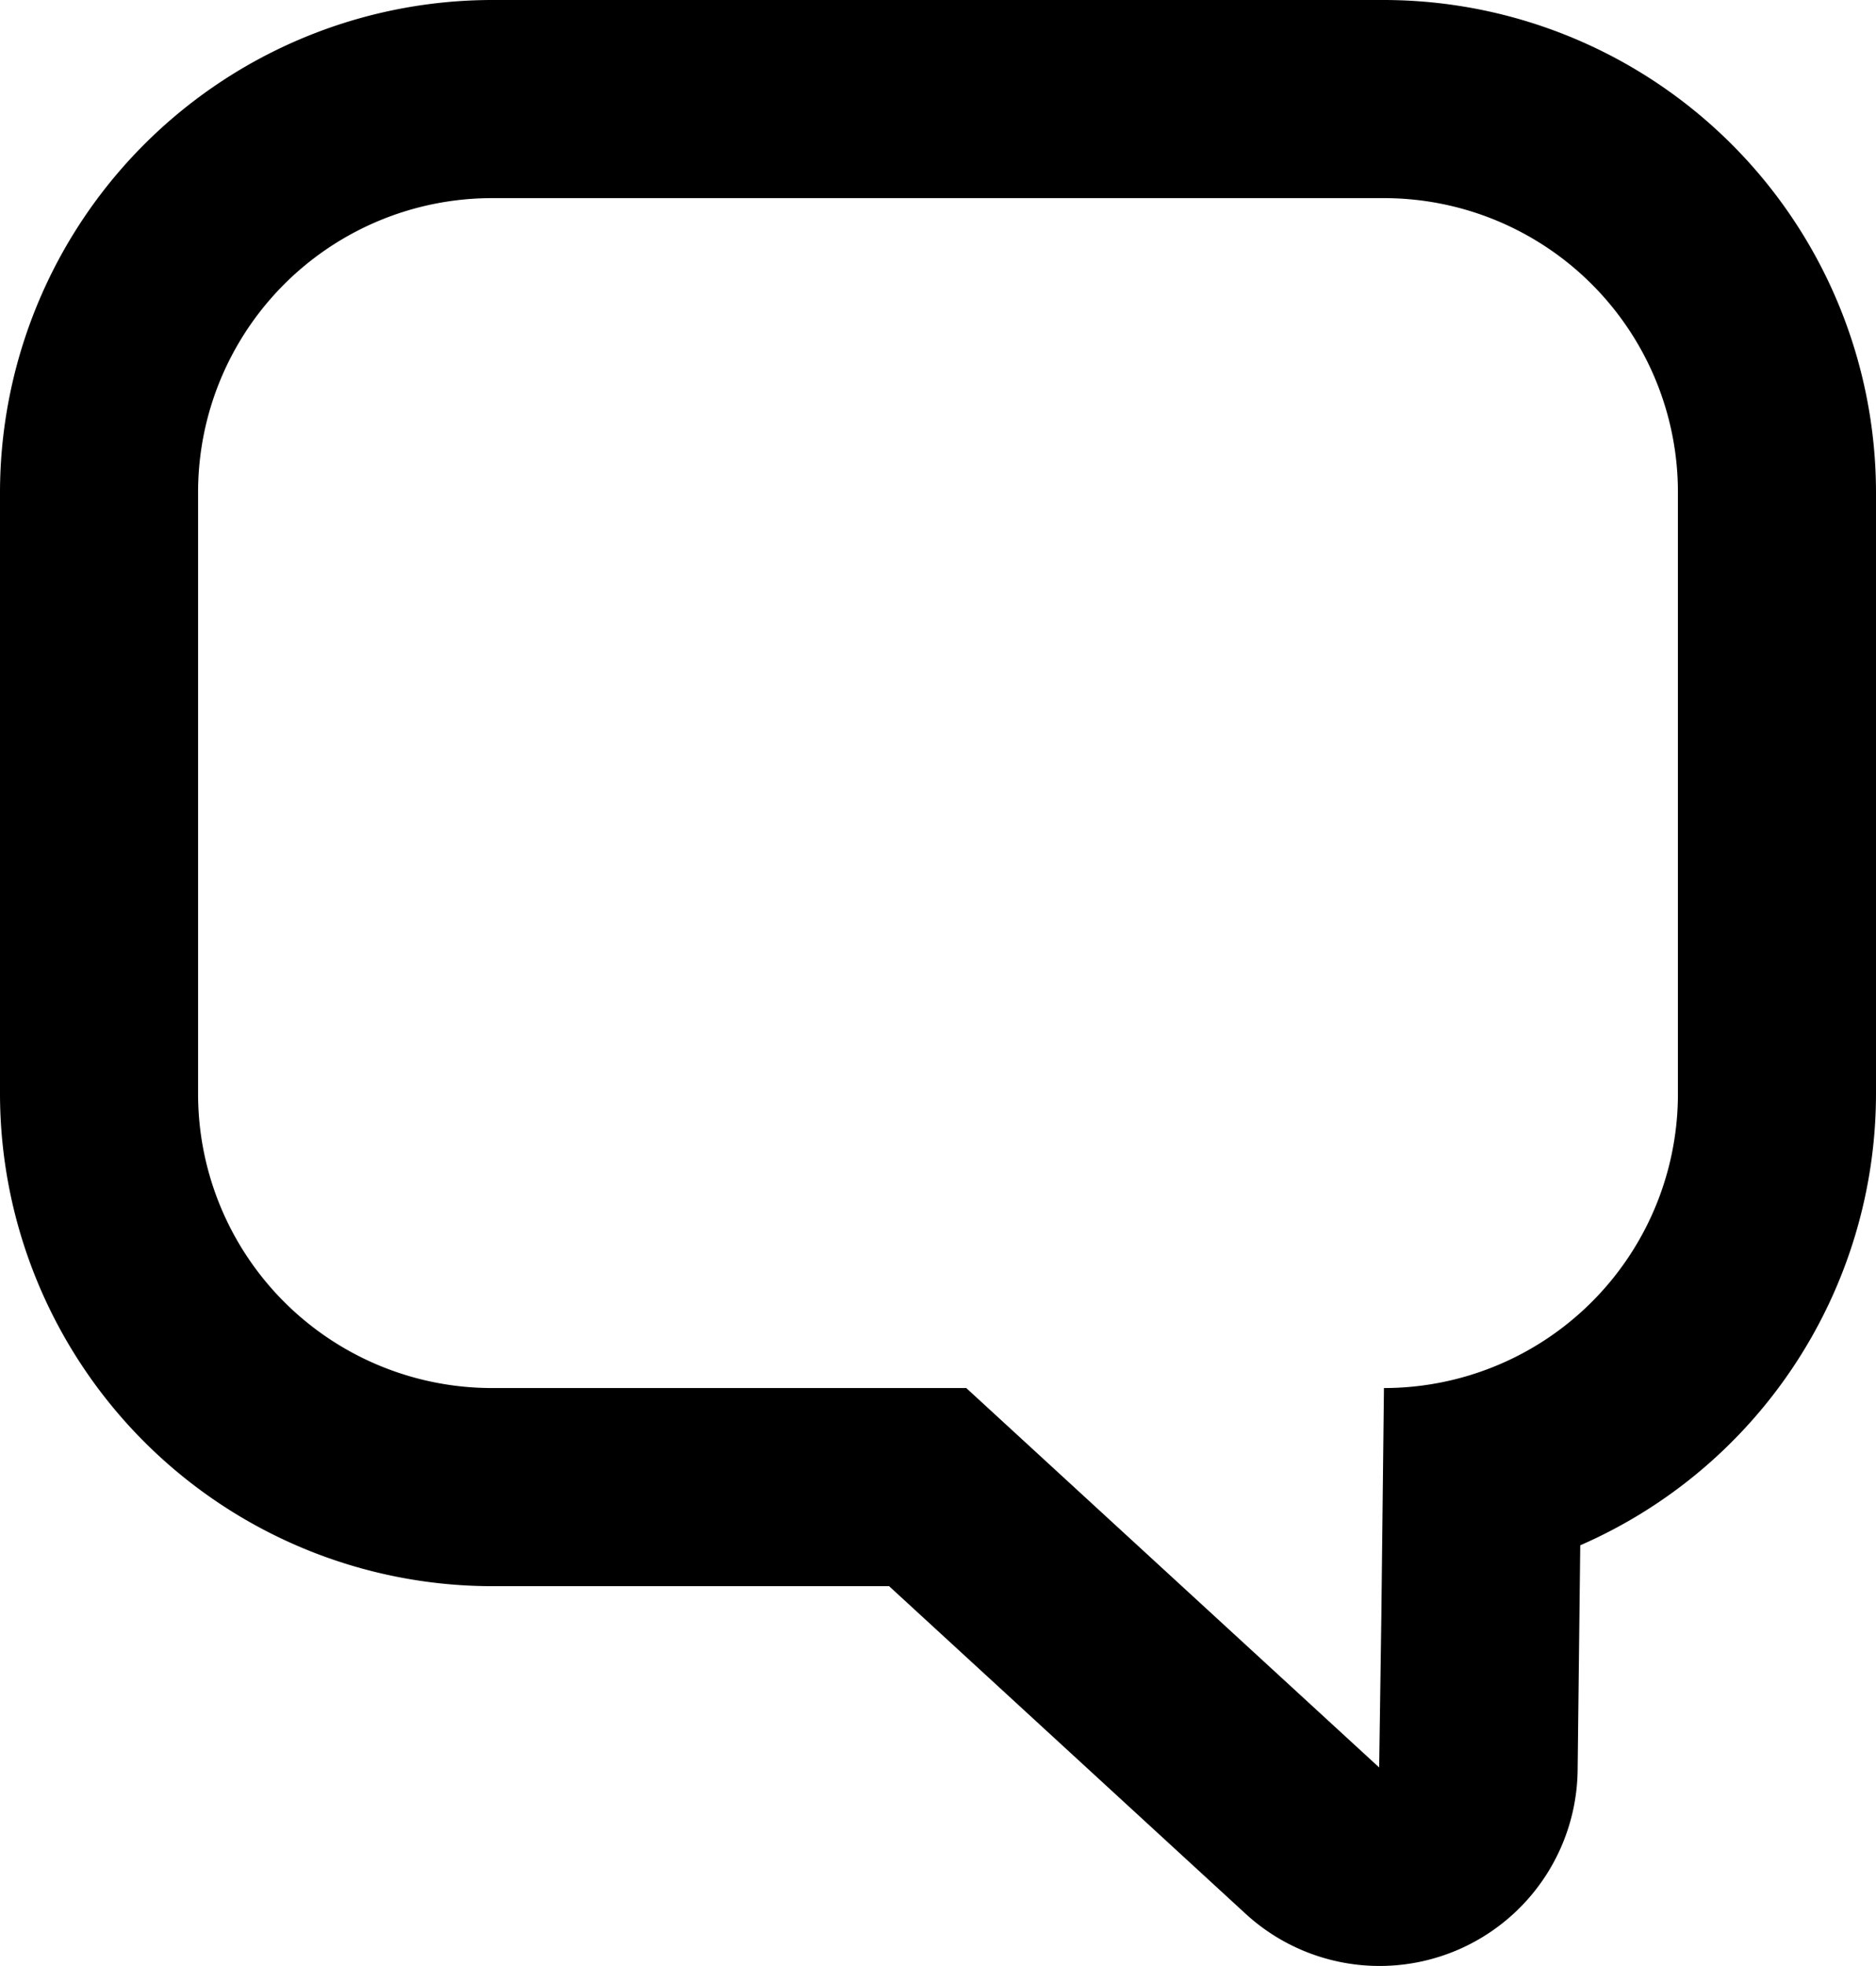 <svg xmlns="http://www.w3.org/2000/svg" width="100.05" height="104.811" viewBox="0 0 100.05 104.811">
  <g id="コメント_感想のアイコン素材_20" data-name="コメント･感想のアイコン素材 20" transform="translate(-11.63)">
    <path id="パス_1518" data-name="パス 1518" d="M85.438,0H37.872A26.272,26.272,0,0,0,11.63,26.242V58.321A26.272,26.272,0,0,0,37.872,84.563H59.047l19.011,17.463a10.564,10.564,0,0,0,17.71-7.659l.139-11.983A26.282,26.282,0,0,0,111.68,58.321V26.242A26.272,26.272,0,0,0,85.438,0Zm-.255,94.228L63.162,74H37.872A15.678,15.678,0,0,1,22.194,58.321V26.242A15.678,15.678,0,0,1,37.872,10.563H85.438a15.679,15.679,0,0,1,15.678,15.679V58.321A15.678,15.678,0,0,1,85.438,74L85.3,86.135Z" transform="translate(0)"/>
  </g>
</svg>
